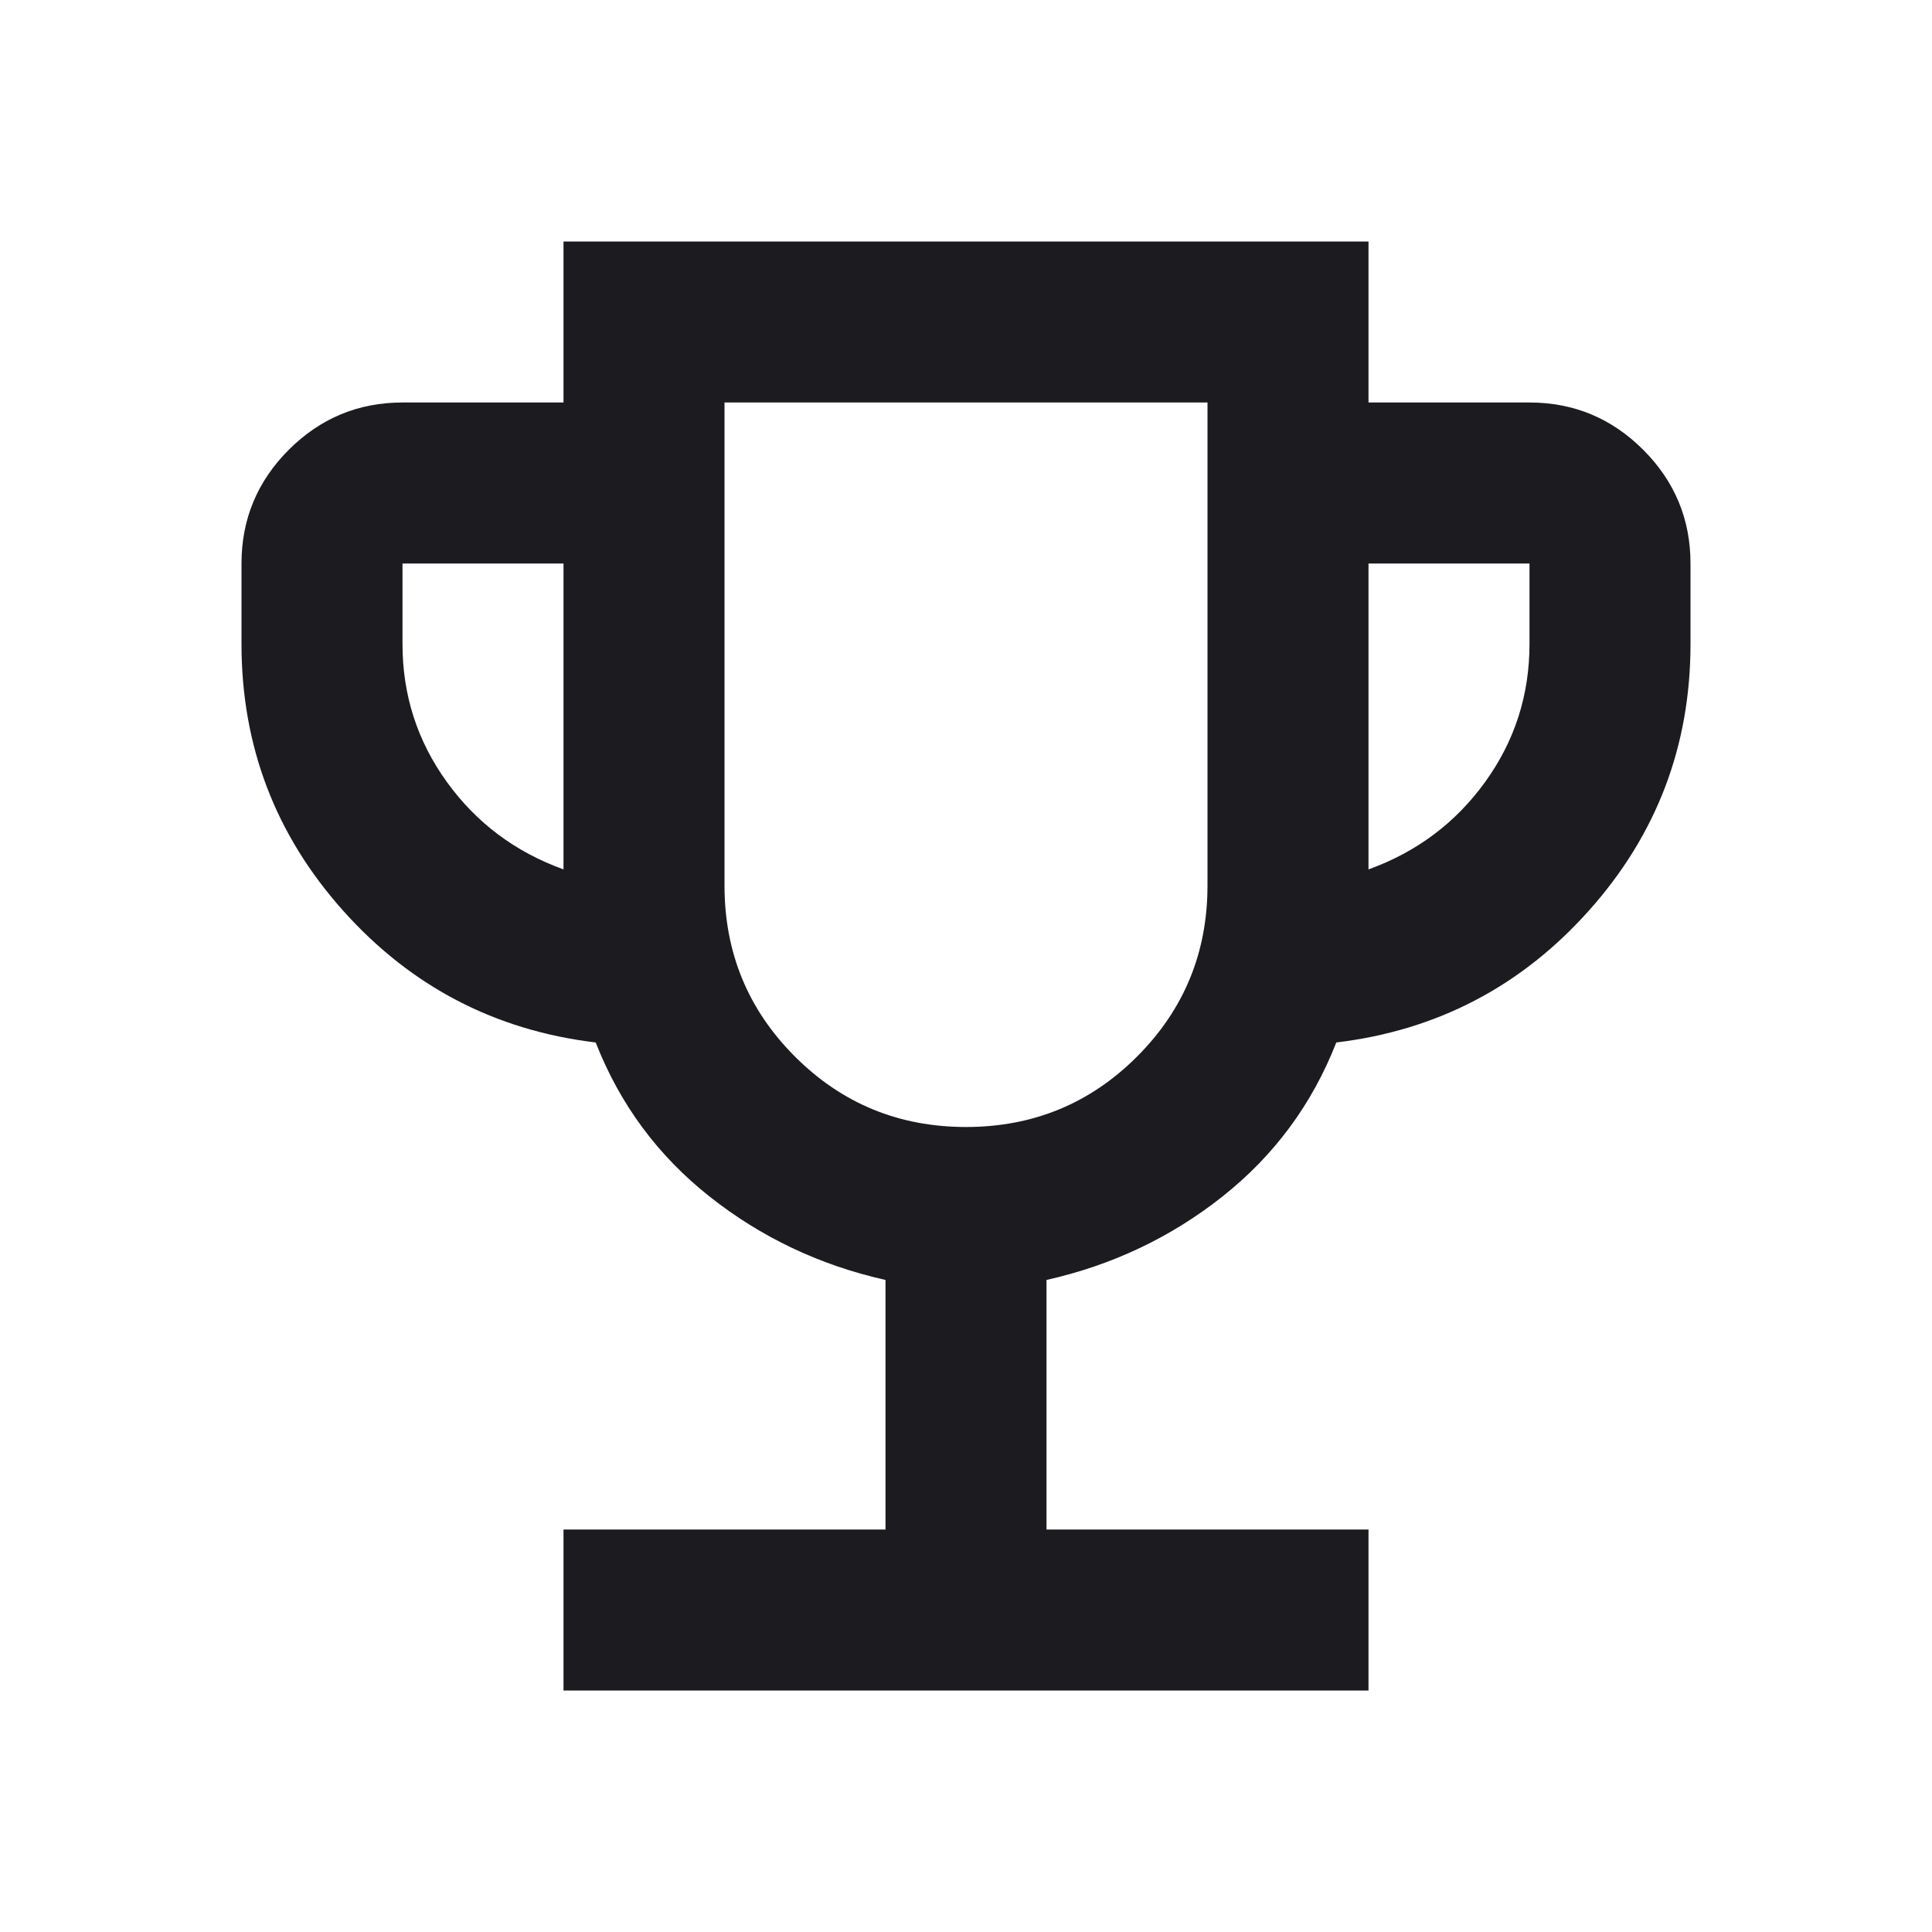 <?xml version="1.0" encoding="UTF-8"?> <svg xmlns="http://www.w3.org/2000/svg" width="72" height="72" viewBox="0 0 72 72" fill="none"><mask id="mask0_1792_157" style="mask-type:alpha" maskUnits="userSpaceOnUse" x="0" y="0" width="72" height="72"><rect width="72" height="72" fill="#D9D9D9"></rect></mask><g mask="url(#mask0_1792_157)"><path d="M21 63V57H33V47.7C30.55 47.15 28.363 46.112 26.438 44.587C24.512 43.062 23.1 41.15 22.2 38.85C18.45 38.4 15.312 36.763 12.787 33.938C10.262 31.113 9 27.8 9 24V21C9 19.35 9.588 17.938 10.762 16.762C11.938 15.588 13.35 15 15 15H21V9H51V15H57C58.65 15 60.062 15.588 61.237 16.762C62.413 17.938 63 19.35 63 21V24C63 27.8 61.737 31.113 59.212 33.938C56.688 36.763 53.55 38.4 49.8 38.85C48.9 41.15 47.487 43.062 45.562 44.587C43.638 46.112 41.45 47.15 39 47.7V57H51V63H21ZM21 32.4V21H15V24C15 25.9 15.55 27.613 16.65 29.137C17.75 30.663 19.2 31.75 21 32.4ZM36 42C38.5 42 40.625 41.125 42.375 39.375C44.125 37.625 45 35.5 45 33V15H27V33C27 35.5 27.875 37.625 29.625 39.375C31.375 41.125 33.5 42 36 42ZM51 32.4C52.8 31.75 54.25 30.663 55.35 29.137C56.45 27.613 57 25.9 57 24V21H51V32.4Z" fill="#1C1B1F"></path></g></svg> 